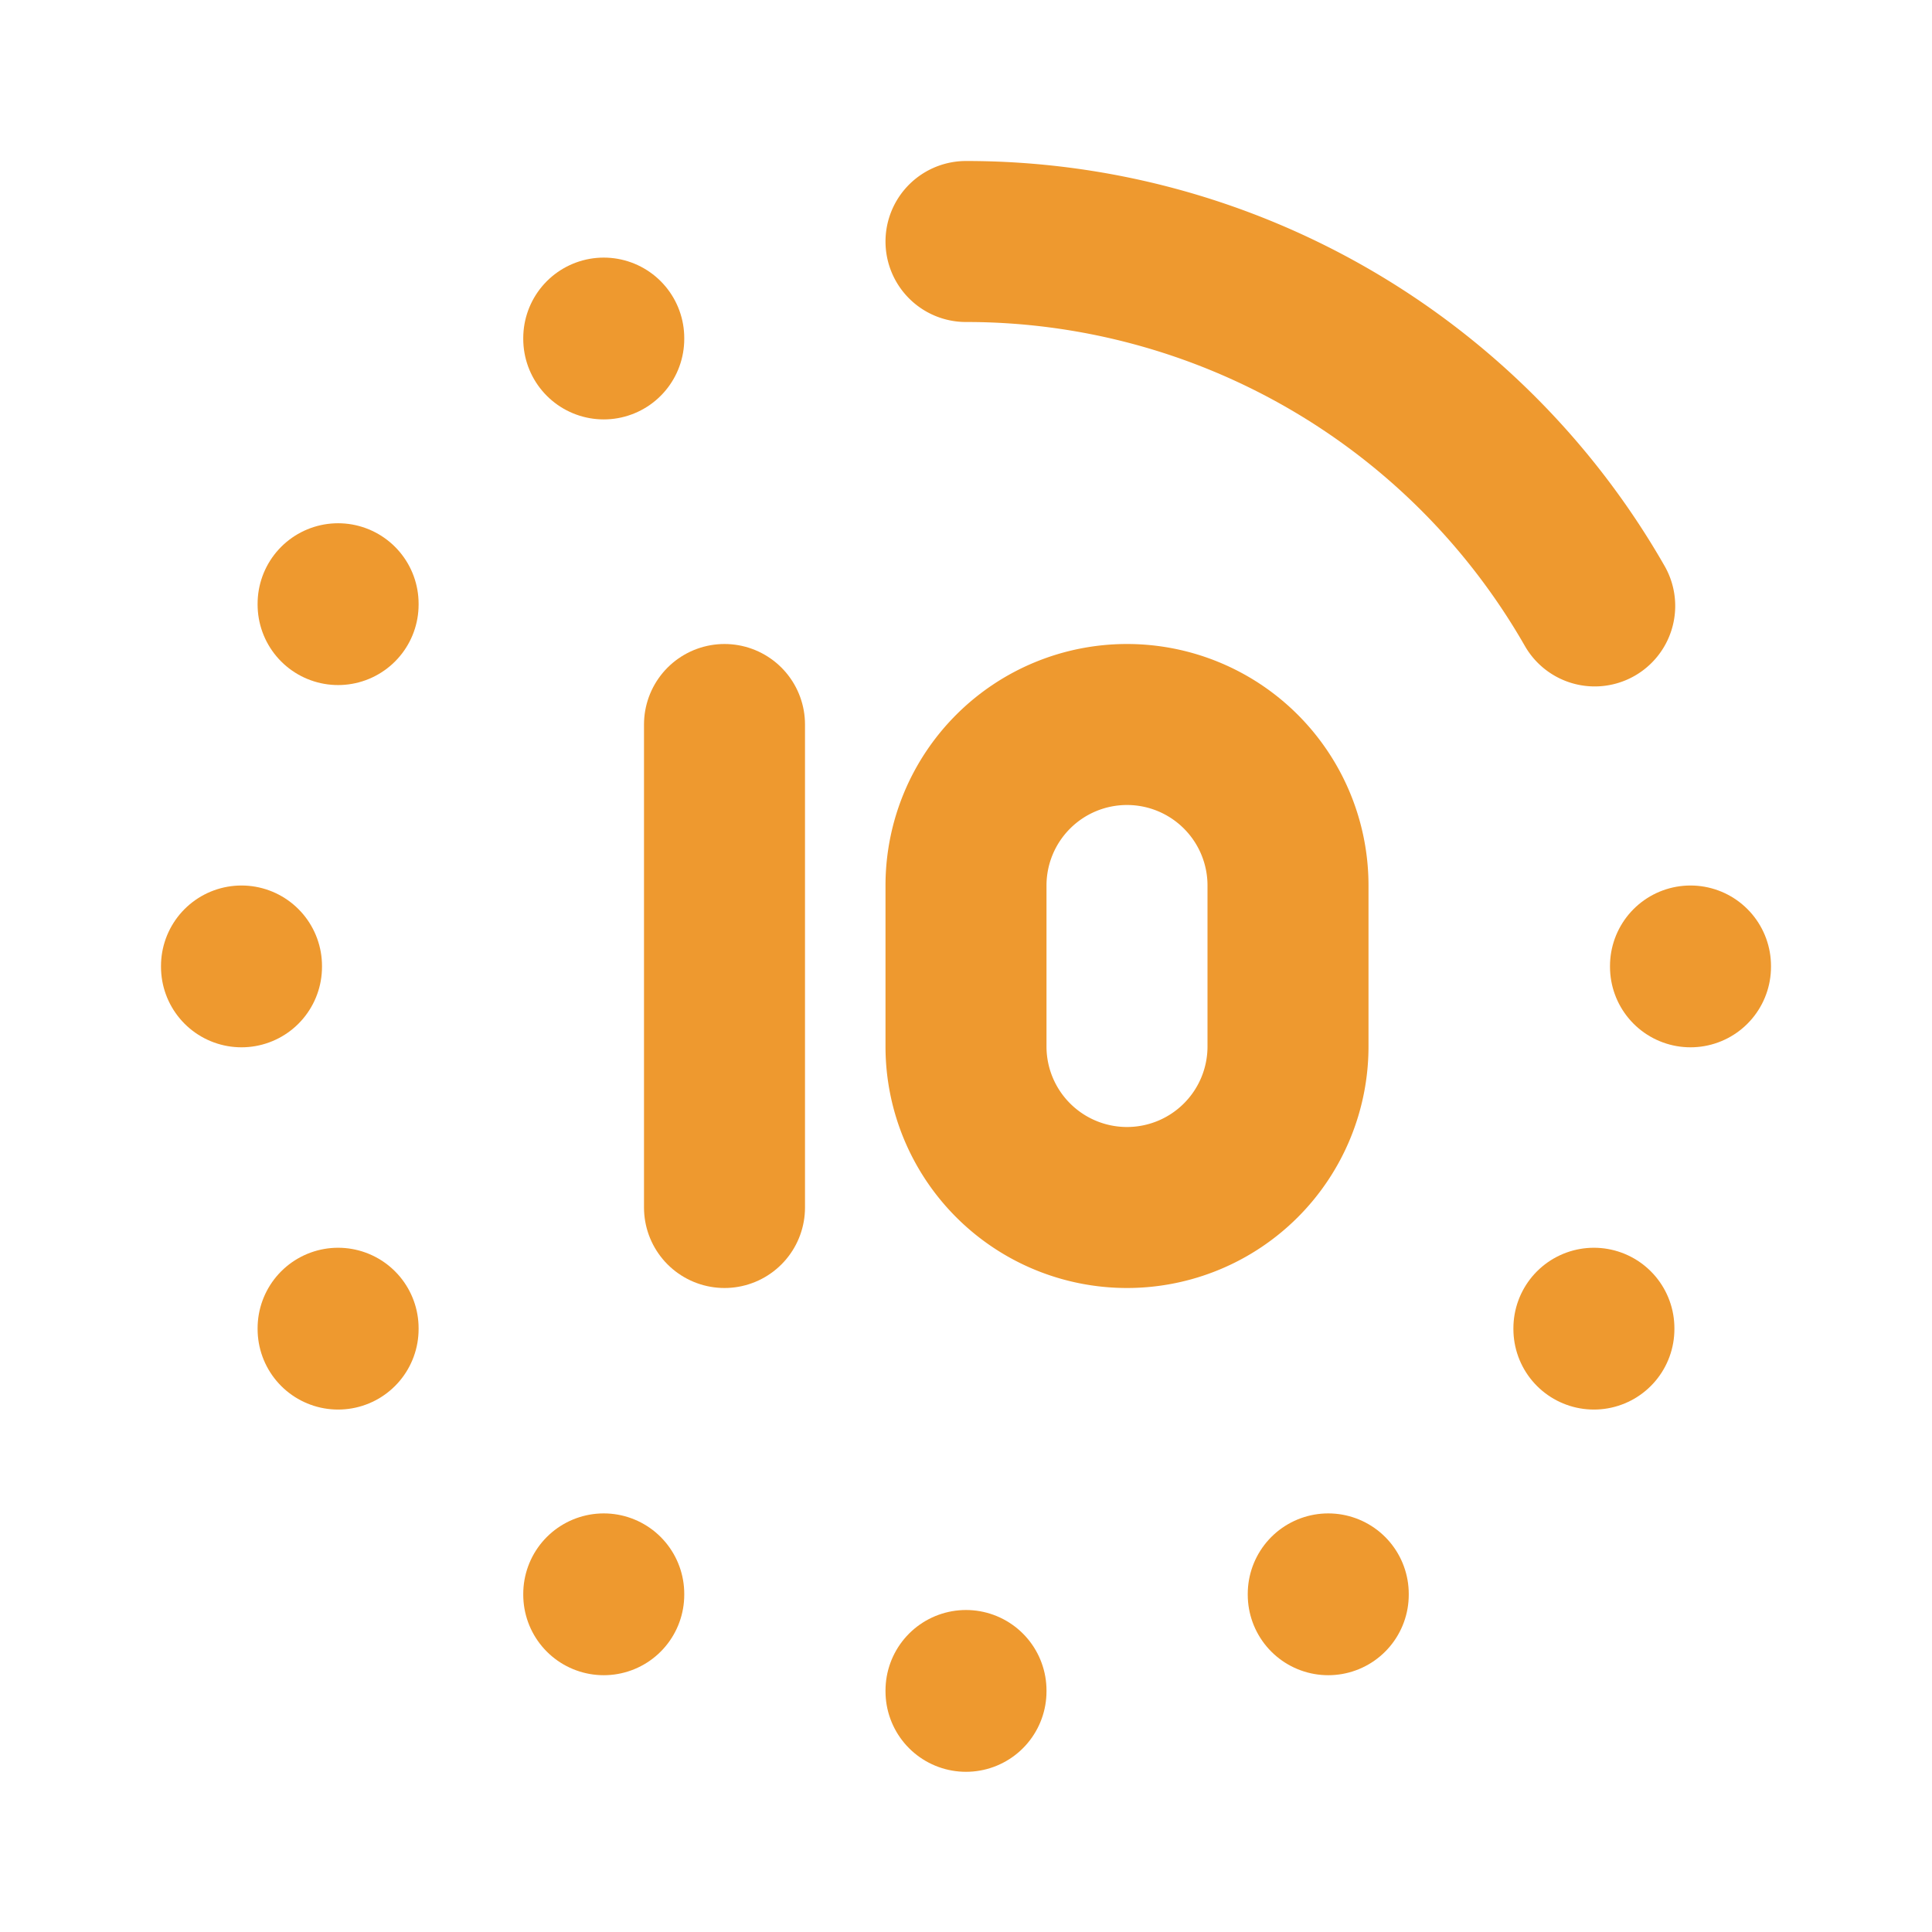 <?xml version="1.0" encoding="UTF-8"?> <svg xmlns="http://www.w3.org/2000/svg" width="24" height="24" viewBox="0 0 24 24" fill="none" stroke="#ee992f" stroke-width="2" stroke-linecap="round" stroke-linejoin="round" class="icon icon-tabler icons-tabler-outline icon-tabler-time-duration-10"><path stroke="none" d="M0 0h24v24H0z" fill="none"></path><path d="M9 9v6"></path><path d="M12 11v2a2 2 0 1 0 4 0v-2a2 2 0 1 0 -4 0z"></path><path d="M3 12v.01"></path><path d="M21 12v.01"></path><path d="M12 21v.01"></path><path d="M7.5 4.2v.01"></path><path d="M16.5 19.8v.01"></path><path d="M7.5 19.8v.01"></path><path d="M4.2 16.5v.01"></path><path d="M19.8 16.5v.01"></path><path d="M4.2 7.5v.01"></path><path d="M19.81 7.527a8.994 8.994 0 0 0 -7.81 -4.527"></path></svg> 